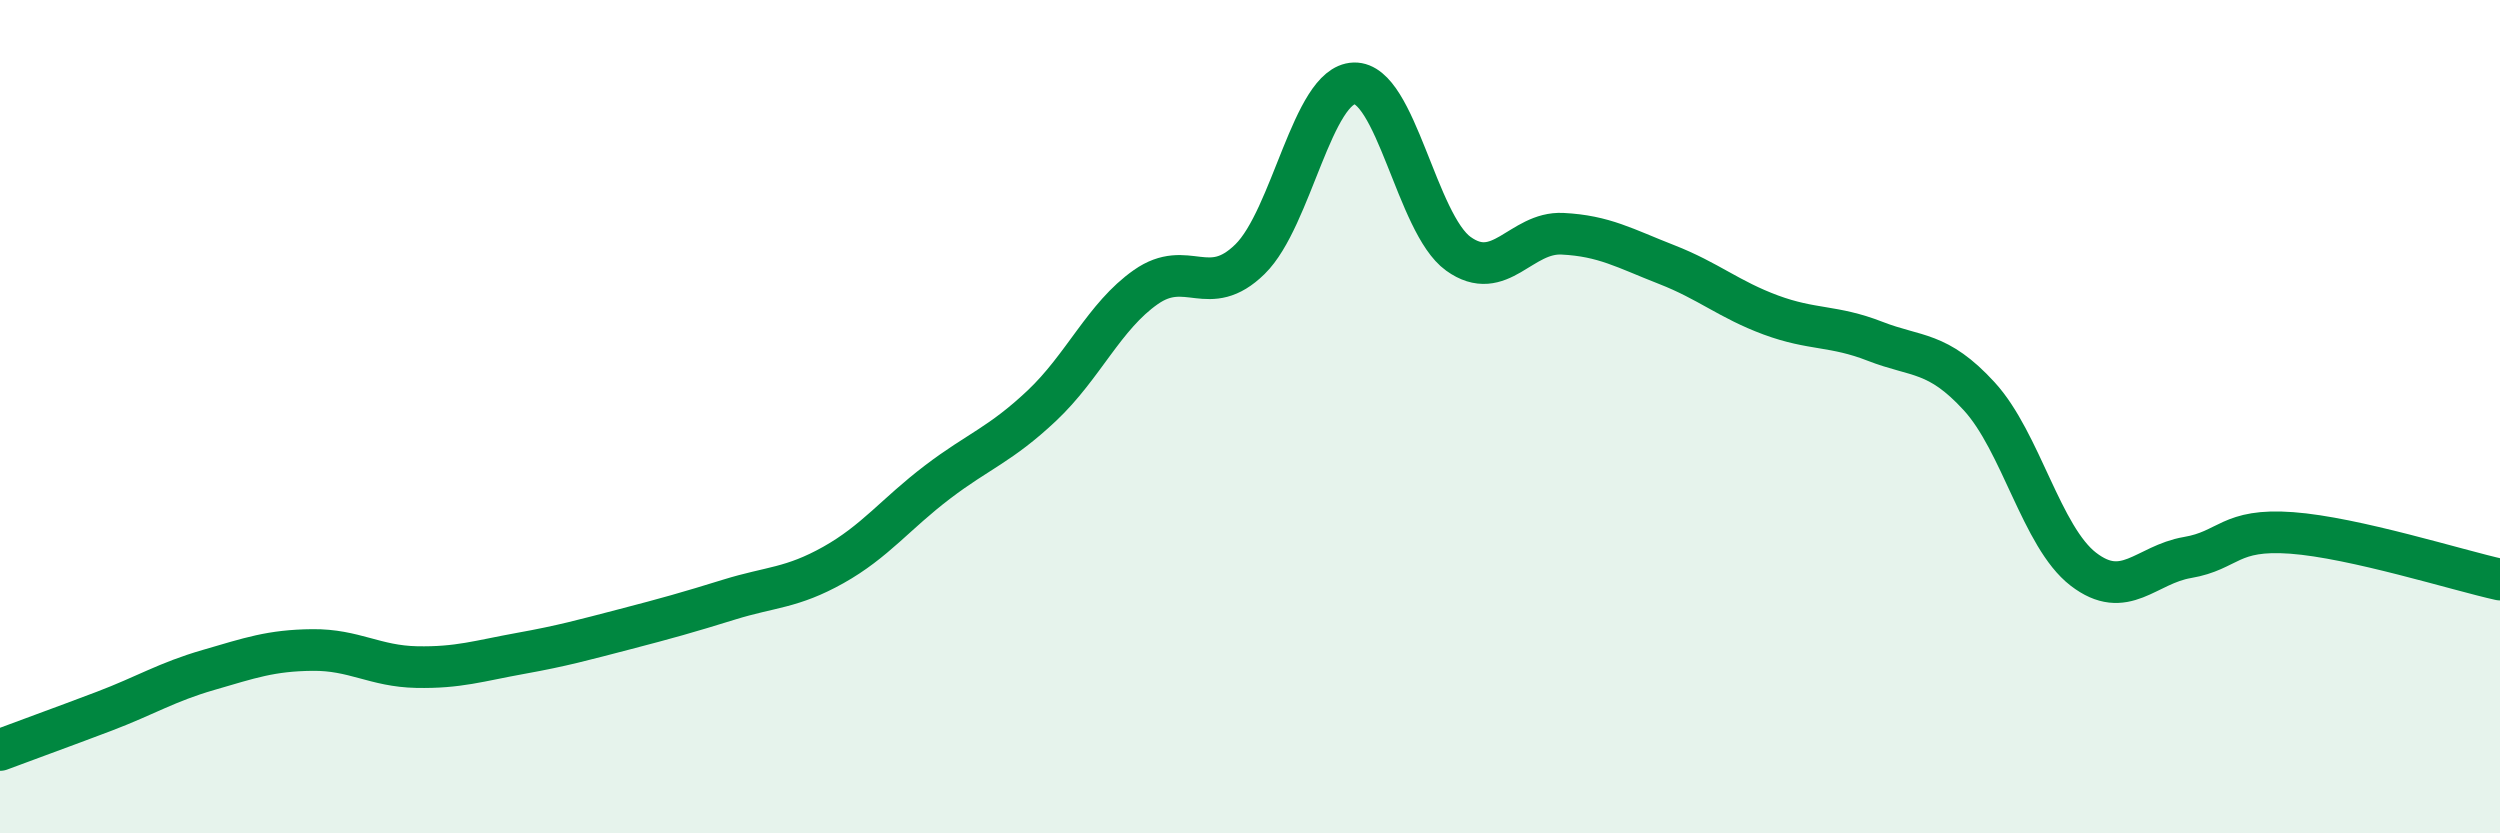 
    <svg width="60" height="20" viewBox="0 0 60 20" xmlns="http://www.w3.org/2000/svg">
      <path
        d="M 0,18 C 0.5,17.81 1.5,17.45 2.5,17.07 C 3.5,16.69 4,16.37 5,16.08 C 6,15.79 6.5,15.61 7.5,15.6 C 8.5,15.59 9,15.99 10,16.01 C 11,16.03 11.5,15.86 12.5,15.68 C 13.5,15.5 14,15.36 15,15.1 C 16,14.84 16.5,14.7 17.5,14.39 C 18.5,14.08 19,14.12 20,13.56 C 21,13 21.5,12.33 22.5,11.57 C 23.5,10.81 24,10.68 25,9.74 C 26,8.8 26.5,7.59 27.5,6.89 C 28.5,6.19 29,7.2 30,6.22 C 31,5.24 31.5,2.03 32.5,2 C 33.5,1.97 34,5.37 35,6.09 C 36,6.81 36.5,5.56 37.5,5.61 C 38.5,5.66 39,5.96 40,6.35 C 41,6.74 41.5,7.19 42.5,7.56 C 43.5,7.93 44,7.8 45,8.19 C 46,8.58 46.5,8.42 47.5,9.51 C 48.5,10.6 49,12.89 50,13.66 C 51,14.43 51.5,13.55 52.5,13.38 C 53.5,13.21 53.5,12.68 55,12.79 C 56.5,12.9 59,13.69 60,13.91L60 20L0 20Z"
        fill="#008740"
        opacity="0.1"
        stroke-linecap="round"
        stroke-linejoin="round"
      />
      <path
        d="M 0,18 C 0.5,17.81 1.5,17.45 2.5,17.07 C 3.5,16.69 4,16.37 5,16.08 C 6,15.79 6.5,15.61 7.5,15.6 C 8.5,15.59 9,15.99 10,16.01 C 11,16.03 11.5,15.86 12.5,15.68 C 13.5,15.5 14,15.36 15,15.1 C 16,14.84 16.5,14.7 17.5,14.39 C 18.5,14.08 19,14.12 20,13.56 C 21,13 21.5,12.33 22.5,11.57 C 23.5,10.81 24,10.68 25,9.74 C 26,8.8 26.5,7.59 27.5,6.89 C 28.5,6.19 29,7.2 30,6.22 C 31,5.24 31.5,2.03 32.5,2 C 33.5,1.97 34,5.37 35,6.09 C 36,6.81 36.5,5.56 37.5,5.61 C 38.5,5.66 39,5.96 40,6.35 C 41,6.74 41.5,7.19 42.5,7.56 C 43.5,7.93 44,7.8 45,8.19 C 46,8.58 46.5,8.42 47.5,9.51 C 48.5,10.6 49,12.89 50,13.66 C 51,14.43 51.5,13.55 52.5,13.38 C 53.5,13.21 53.5,12.68 55,12.79 C 56.5,12.9 59,13.69 60,13.91"
        stroke="#008740"
        stroke-width="1"
        fill="none"
        stroke-linecap="round"
        stroke-linejoin="round"
      />
    </svg>
  